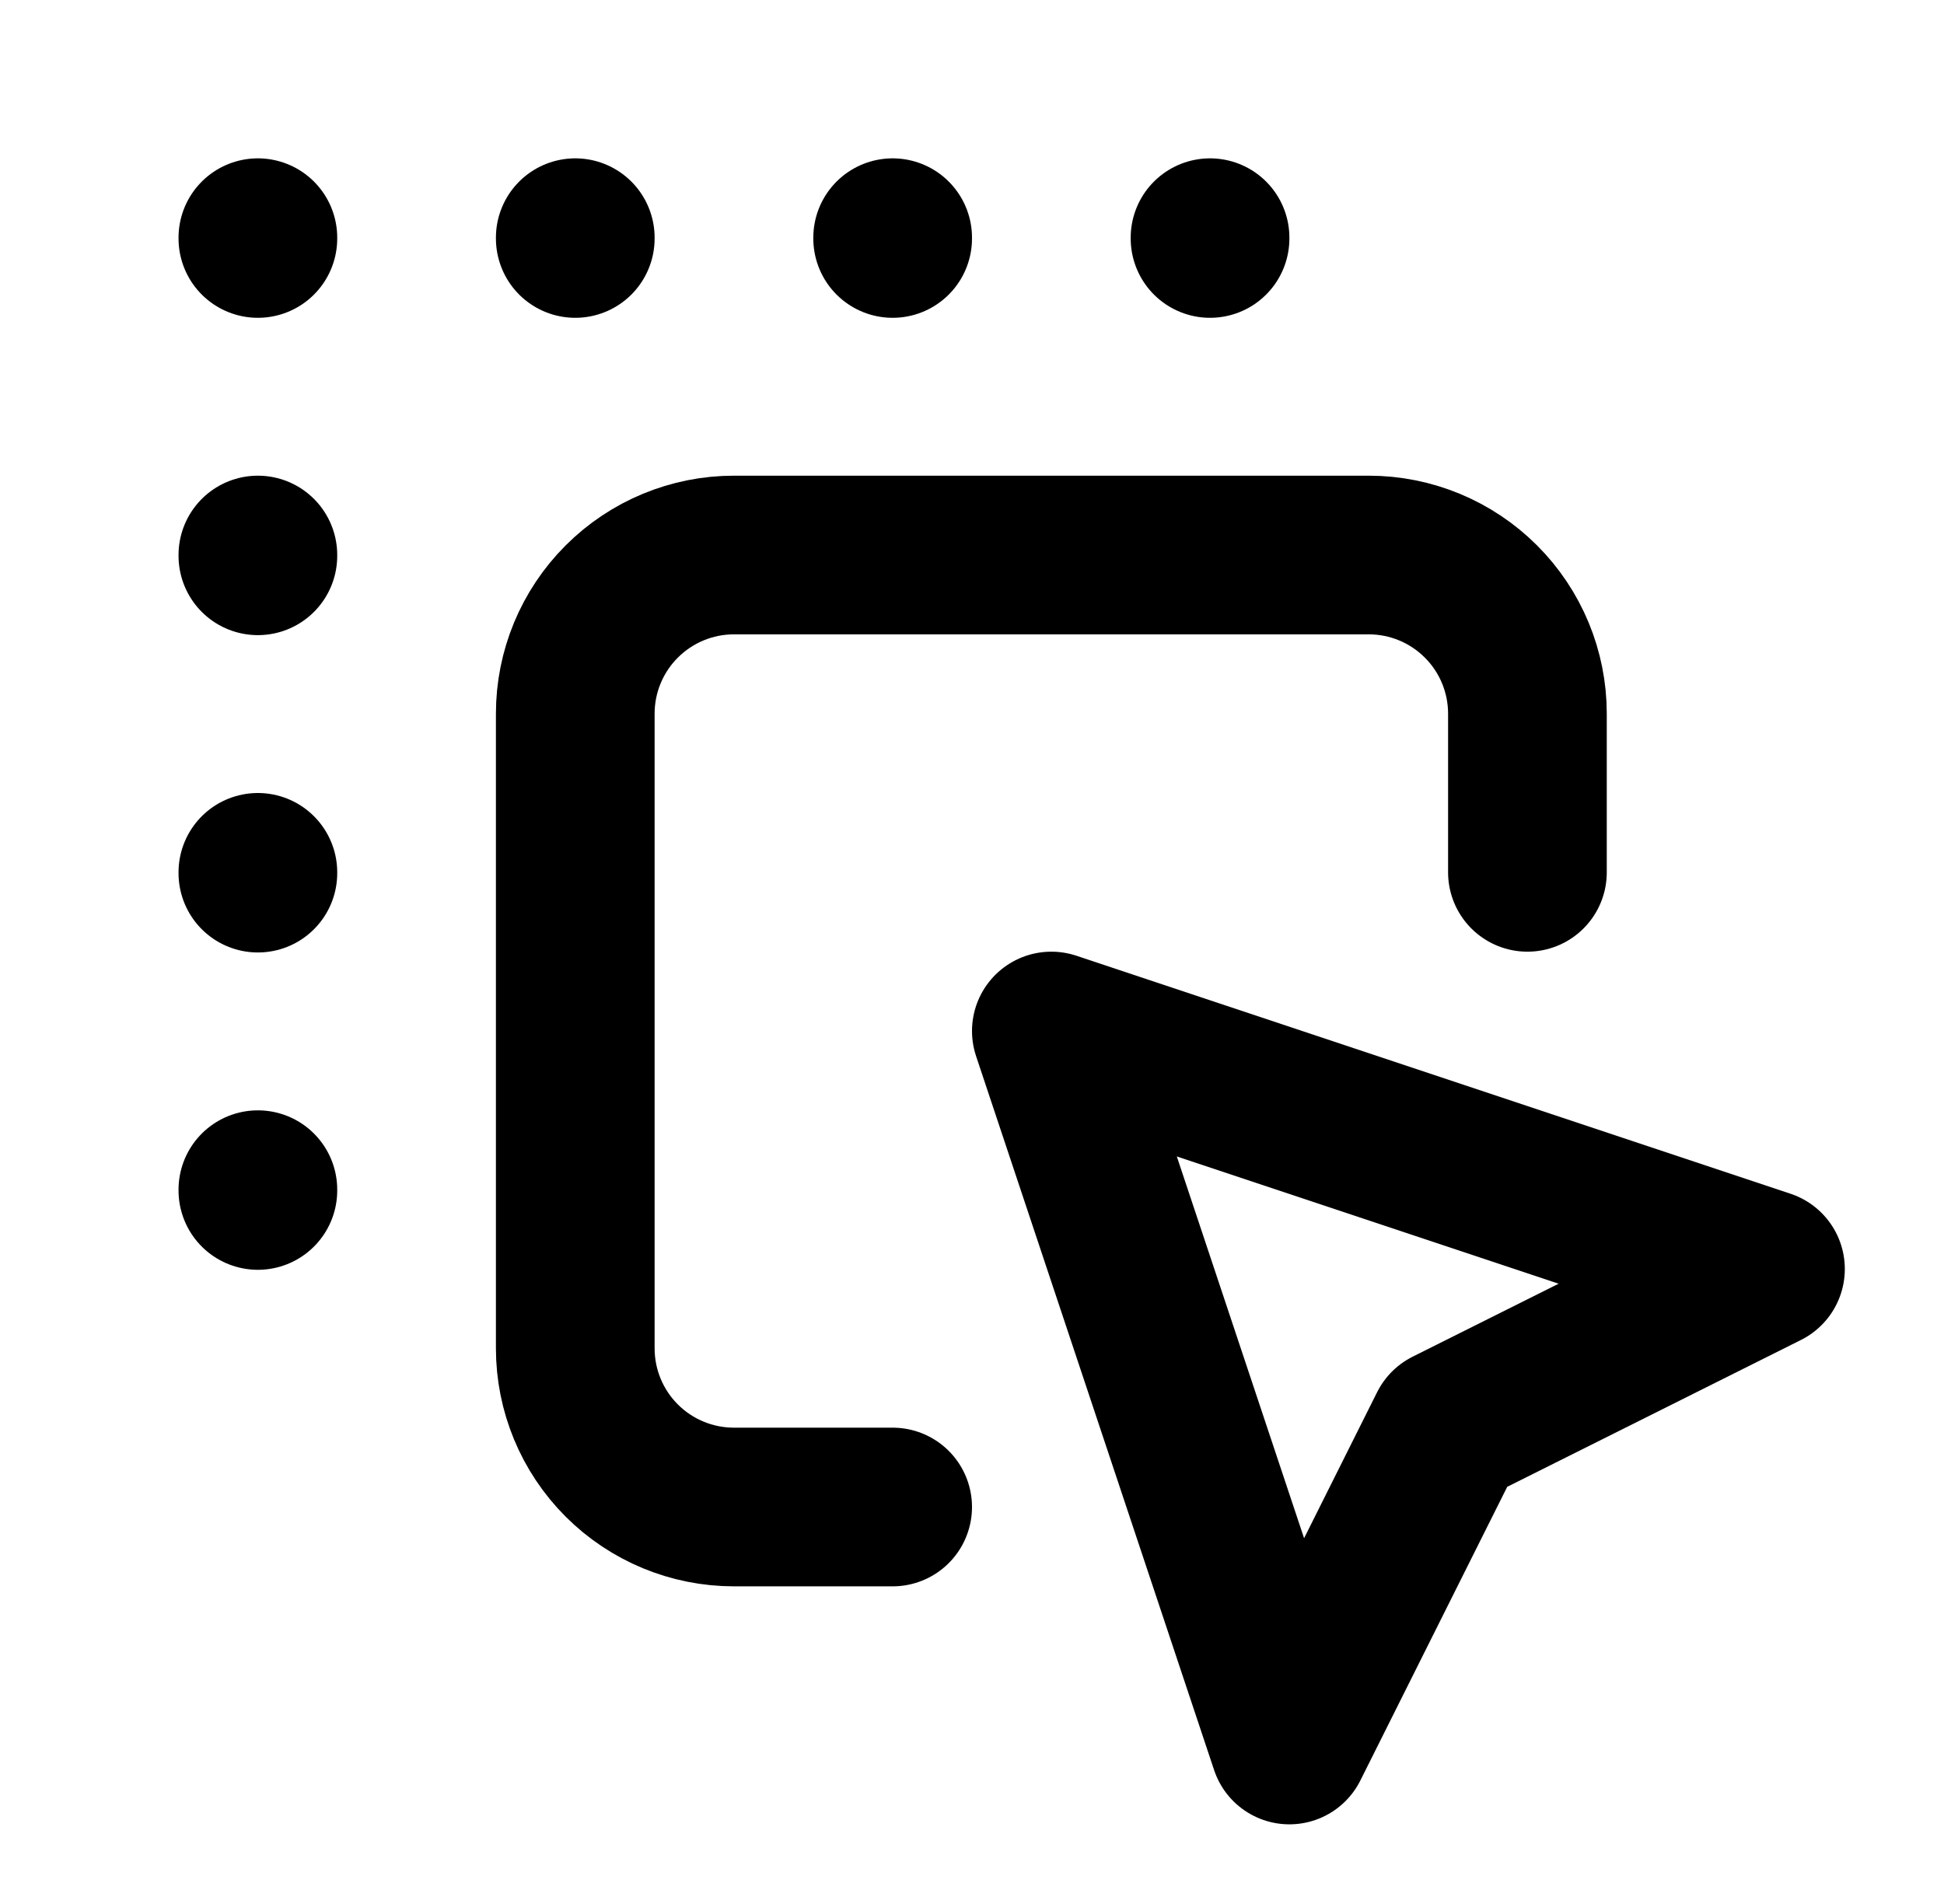 <svg width="49" height="48" viewBox="0 0 49 48" fill="none" xmlns="http://www.w3.org/2000/svg">
<g id="tabler:drag-drop">
<g id="Group">
<path id="Vector" d="M38.5 21.992V17.992C38.5 16.931 38.079 15.914 37.328 15.164C36.578 14.414 35.561 13.992 34.5 13.992H18.5C17.439 13.992 16.422 14.414 15.672 15.164C14.921 15.914 14.5 16.931 14.5 17.992V33.992C14.5 35.053 14.921 36.071 15.672 36.821C16.422 37.571 17.439 37.992 18.5 37.992H22.5" stroke="black" stroke-width="4" stroke-linecap="round" stroke-linejoin="round"/>
<path id="Vector_2" d="M6.5 5.992V6.012M14.5 5.992V6.012M22.5 5.992V6.012M30.5 5.992V6.012M6.5 13.992V14.012M6.5 21.992V22.012M6.5 29.992V30.012M26.5 25.992L44.5 31.992L36.5 35.992L32.5 43.992L26.5 25.992Z" stroke="black" stroke-width="4" stroke-linecap="round" stroke-linejoin="round"/>
</g>
</g>
</svg>
